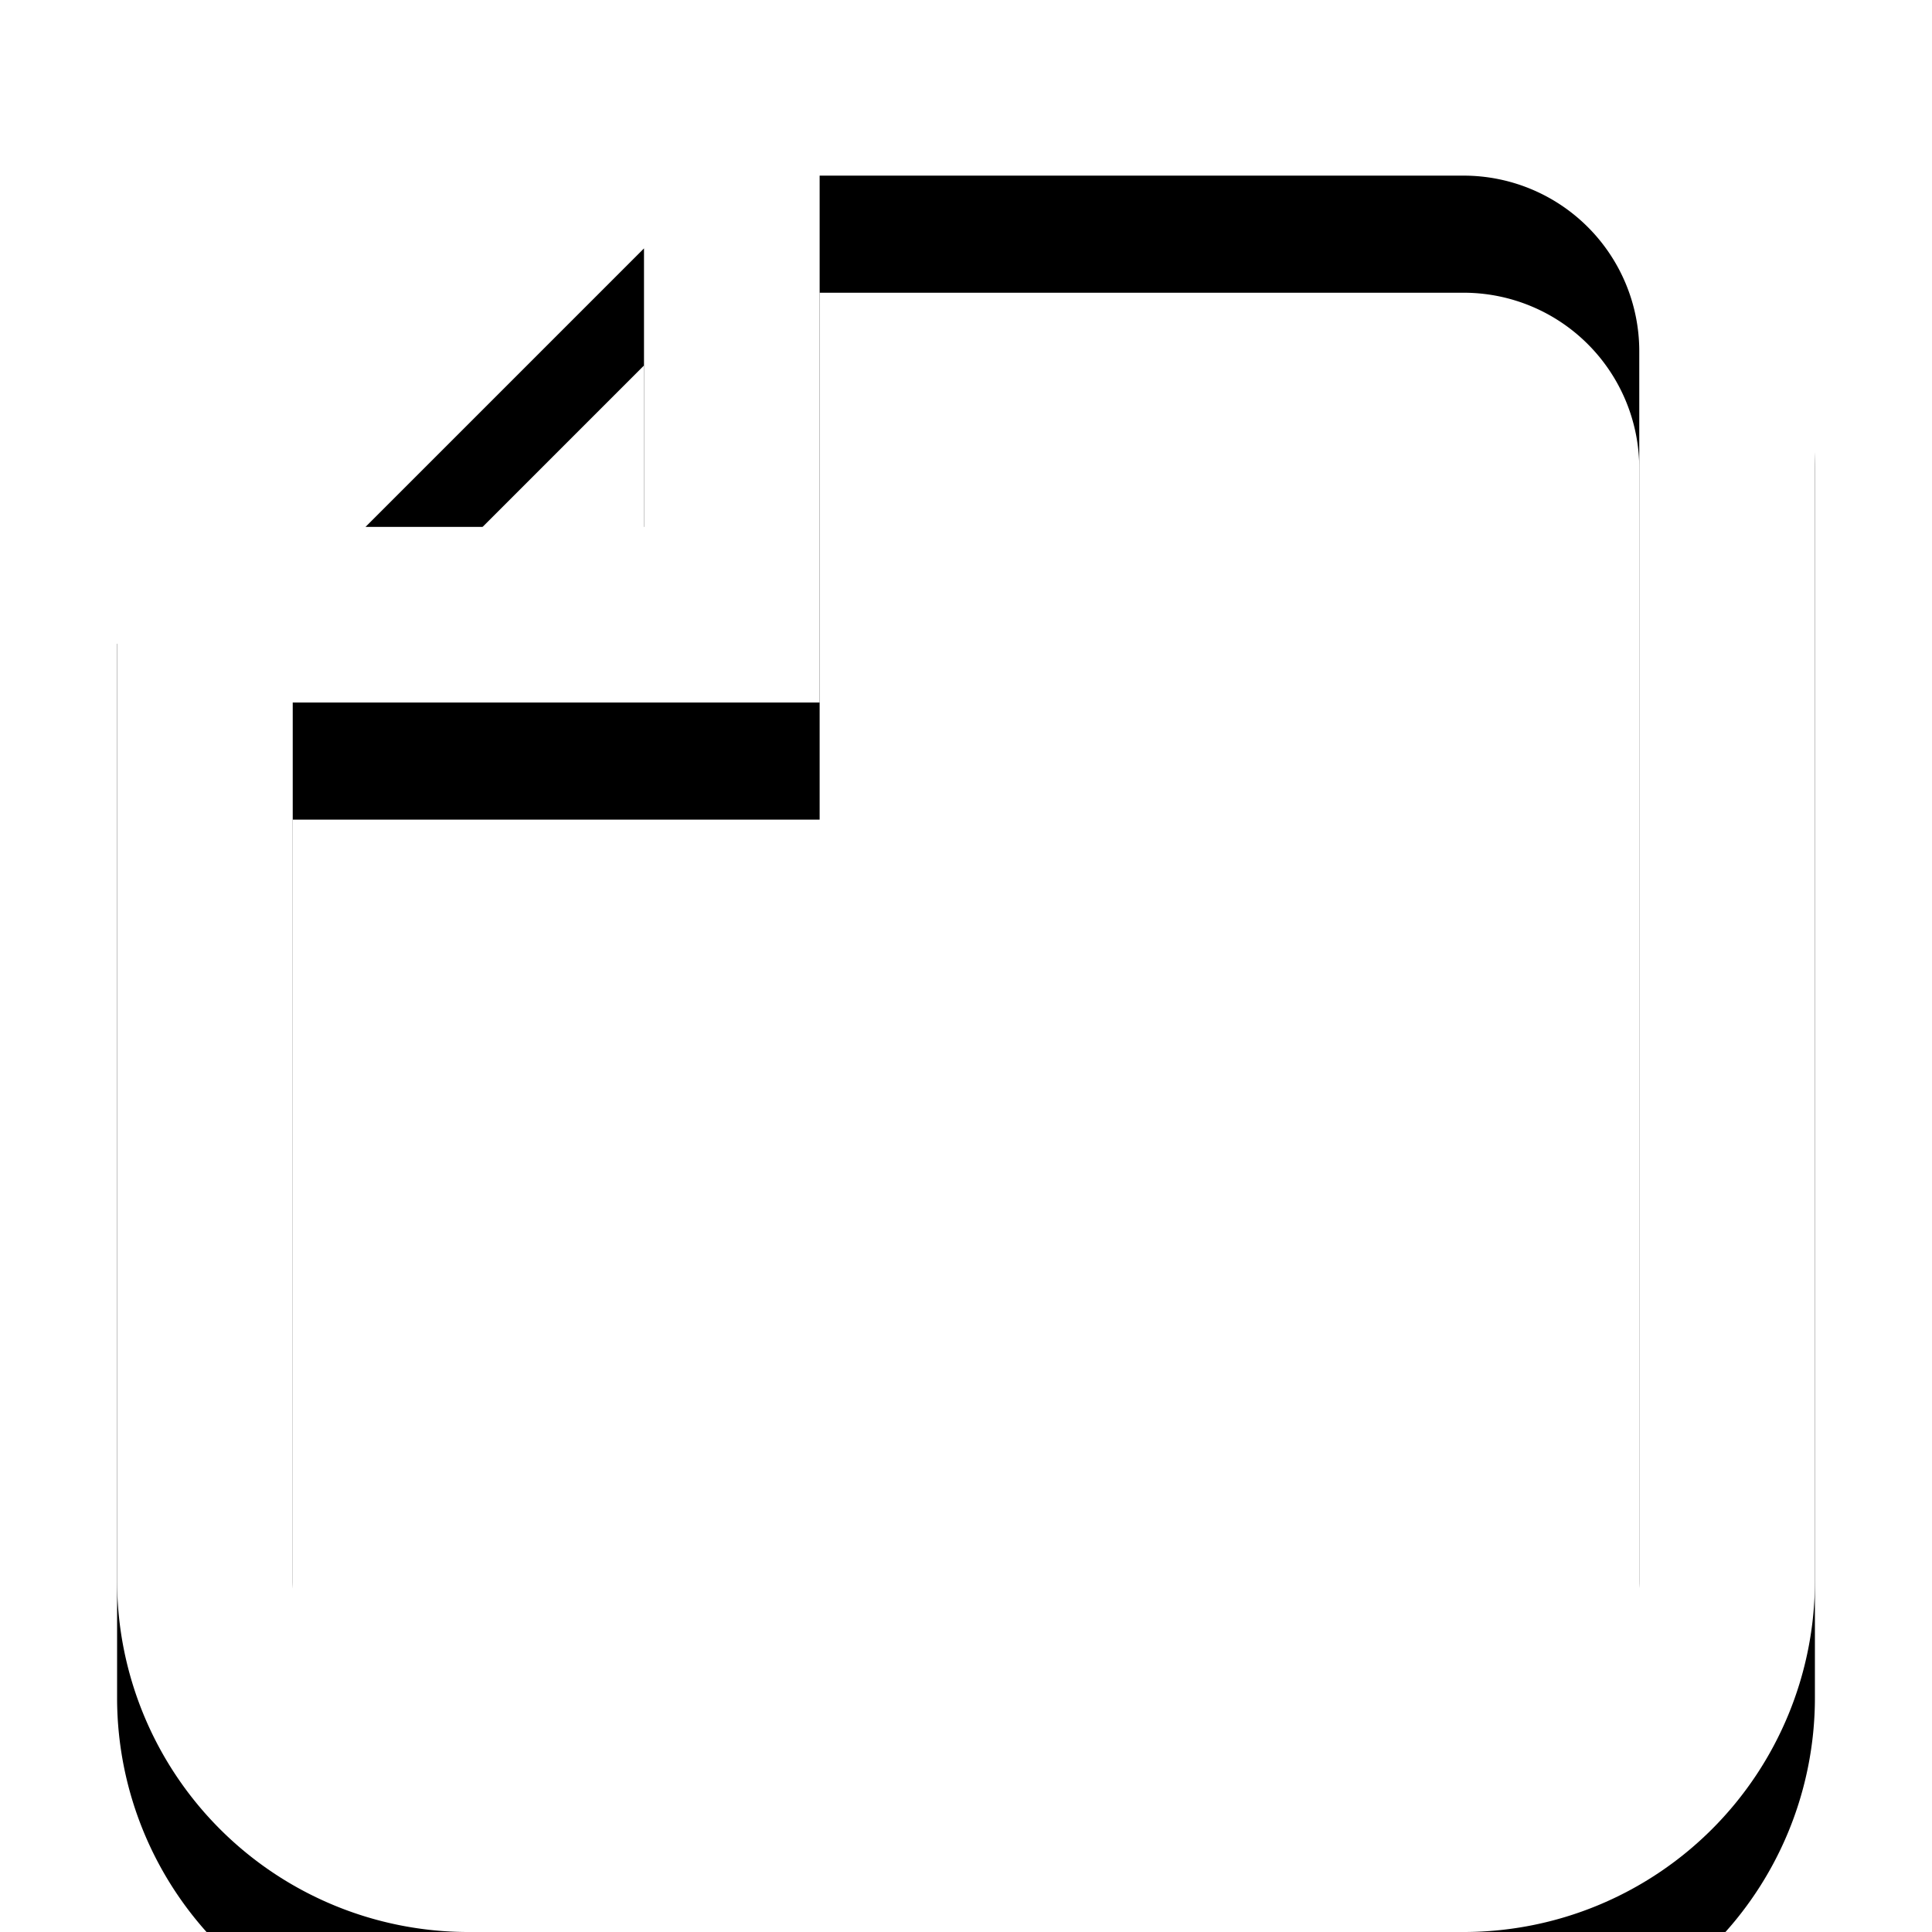 <svg width="33" height="33" viewBox="0 0 33 33" xmlns="http://www.w3.org/2000/svg" xmlns:xlink="http://www.w3.org/1999/xlink"><title>Icon/Resource</title><defs><path d="M28 27a3 3 0 0 1-3 3H8a3 3 0 0 1-3-3V12h9V3h11a3 3 0 0 1 3 3v21zM11 4.243V9H6.243L11 4.243zM11 0L2 9v18a6 6 0 0 0 6 6h17a6 6 0 0 0 6-6V6a6 6 0 0 0-6-6H11z" id="path-1"/><filter x="-260.3%" y="-225.8%" width="620.7%" height="557.6%" filterUnits="objectBoundingBox" id="filter-2"><feOffset dy="1" in="SourceAlpha" result="shadowOffsetOuter1"/><feGaussianBlur stdDeviation="25" in="shadowOffsetOuter1" result="shadowBlurOuter1"/><feColorMatrix values="0 0 0 0 0.287 0 0 0 0 0.548 0 0 0 0 0.651 0 0 0 0.1 0" in="shadowBlurOuter1" result="shadowMatrixOuter1"/><feOffset dy="1" in="SourceAlpha" result="shadowOffsetOuter2"/><feGaussianBlur stdDeviation=".5" in="shadowOffsetOuter2" result="shadowBlurOuter2"/><feColorMatrix values="0 0 0 0 0 0 0 0 0 0 0 0 0 0 0 0 0 0 0.1 0" in="shadowBlurOuter2" result="shadowMatrixOuter2"/><feMerge><feMergeNode in="shadowMatrixOuter1"/><feMergeNode in="shadowMatrixOuter2"/></feMerge></filter></defs><g id="Icon/Resource" fill="none" fill-rule="evenodd"><g id="Fill-1"><use fill="#000" filter="url(#filter-2)" xlink:href="#path-1"/><use fill="#FFF" xlink:href="#path-1"/></g></g></svg>